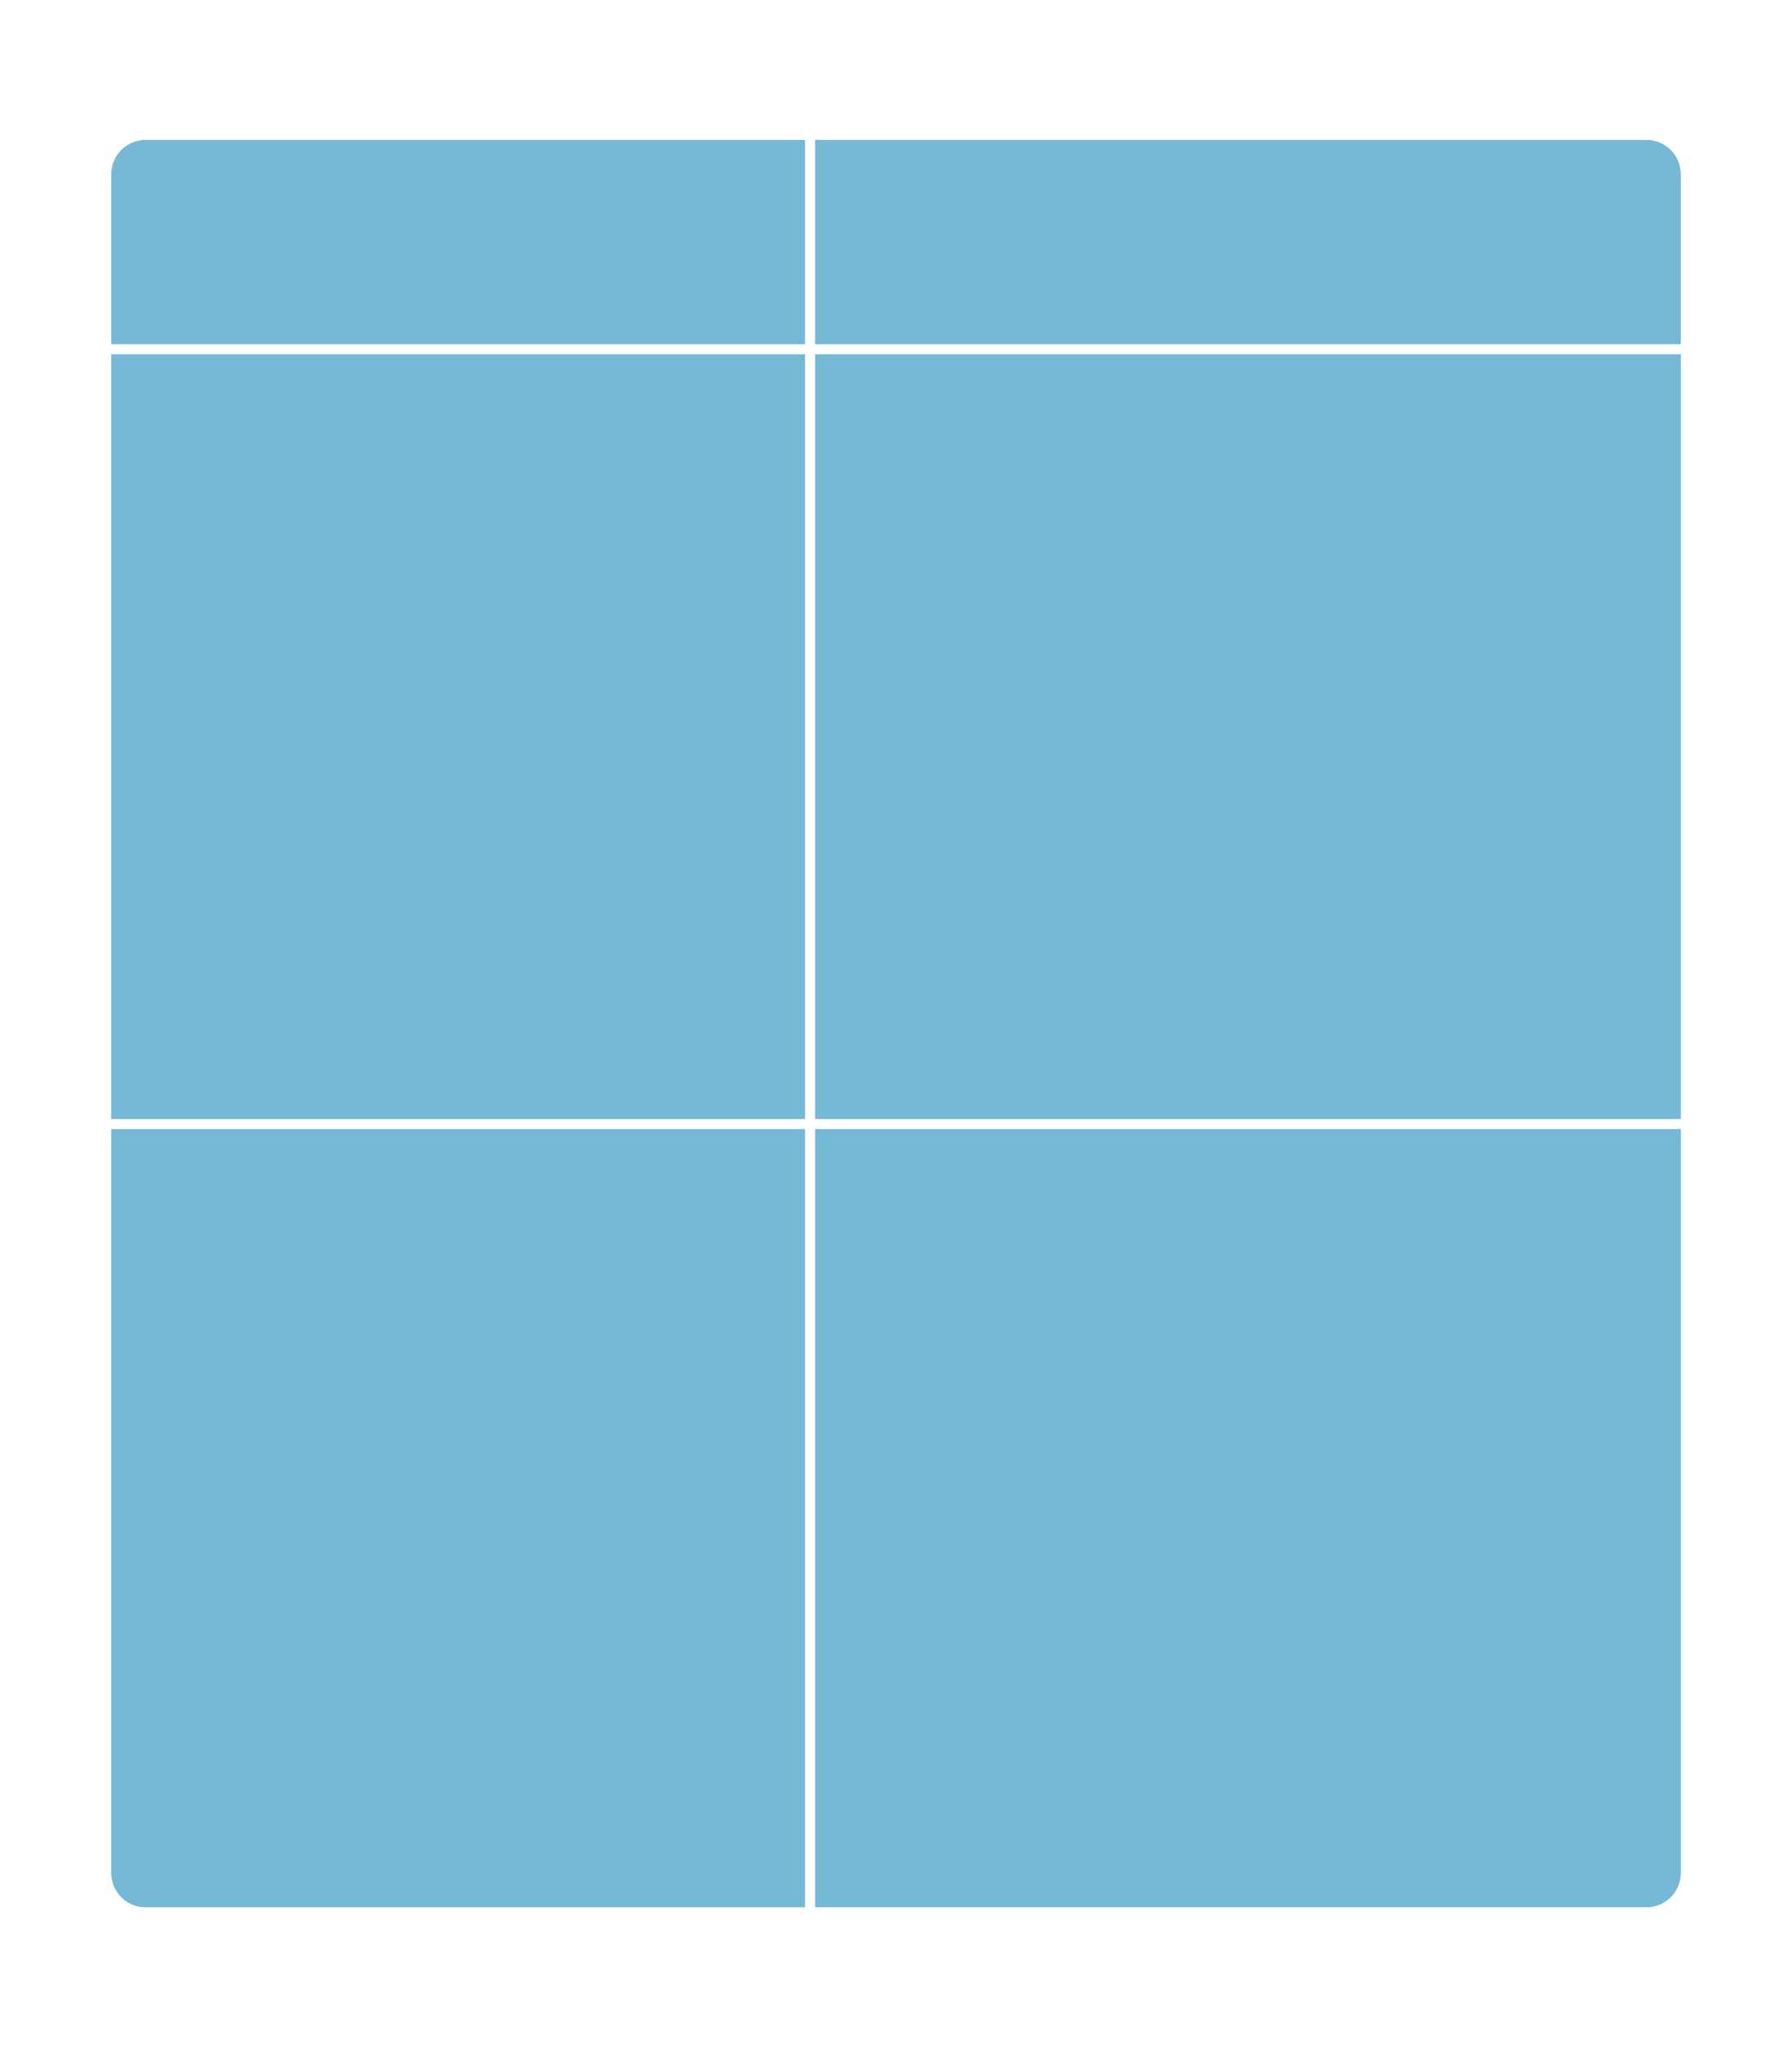 <svg xmlns="http://www.w3.org/2000/svg" xmlns:xlink="http://www.w3.org/1999/xlink" viewBox="0 0 720 822.05"><defs><style>      .cls-1 {        fill: none;      }      .cls-2 {        isolation: isolate;      }      .cls-3 {        clip-path: url(#clippath);      }      .cls-4 {        fill: #76b9d6;        mix-blend-mode: soft-light;      }    </style><clipPath id="clippath"><rect class="cls-1" x="-2847.06" y="-1205.25" width="1283.24" height="807.03"></rect></clipPath></defs><g class="cls-2"><g id="Layer_1" data-name="Layer 1"><g class="cls-3"><image width="2716" height="1830" transform="translate(-2894.88 113.73) rotate(-88.94) scale(.54 2.04)"></image></g><g><path class="cls-4" d="M323.44,56.23H58.48c-7.59,0-13.74,6.15-13.74,13.74v68.18h278.7V56.23Z"></path><path class="cls-4" d="M323.44,56.23H58.48c-7.59,0-13.74,6.15-13.74,13.74v68.18h278.7V56.23Z"></path><path class="cls-4" d="M675.26,138.15v-68.18c0-7.59-6.15-13.74-13.74-13.74h-333.97v81.92h347.7Z"></path><path class="cls-4" d="M675.26,138.15v-68.18c0-7.59-6.15-13.74-13.74-13.74h-333.97v81.92h347.7Z"></path><polygon class="cls-4" points="323.44 142.26 44.74 142.26 44.74 317.97 44.74 449.32 323.44 449.32 323.44 142.26"></polygon><polygon class="cls-4" points="323.44 142.26 44.74 142.26 44.74 317.97 44.74 449.32 323.44 449.32 323.44 142.26"></polygon><rect class="cls-4" x="327.56" y="142.26" width="347.7" height="307.06"></rect><rect class="cls-4" x="327.56" y="142.26" width="347.7" height="307.06"></rect><path class="cls-4" d="M327.56,765.82h333.97c7.59,0,13.74-6.15,13.74-13.74v-298.65h-347.7v312.38Z"></path><path class="cls-4" d="M327.56,765.82h333.97c7.59,0,13.74-6.15,13.74-13.74v-298.65h-347.7v312.38Z"></path><path class="cls-4" d="M44.74,453.44v298.65c0,7.59,6.15,13.74,13.74,13.74h264.96v-312.38H44.74Z"></path><path class="cls-4" d="M44.74,453.44v298.65c0,7.59,6.15,13.74,13.74,13.74h264.96v-312.38H44.74Z"></path></g></g></g></svg>